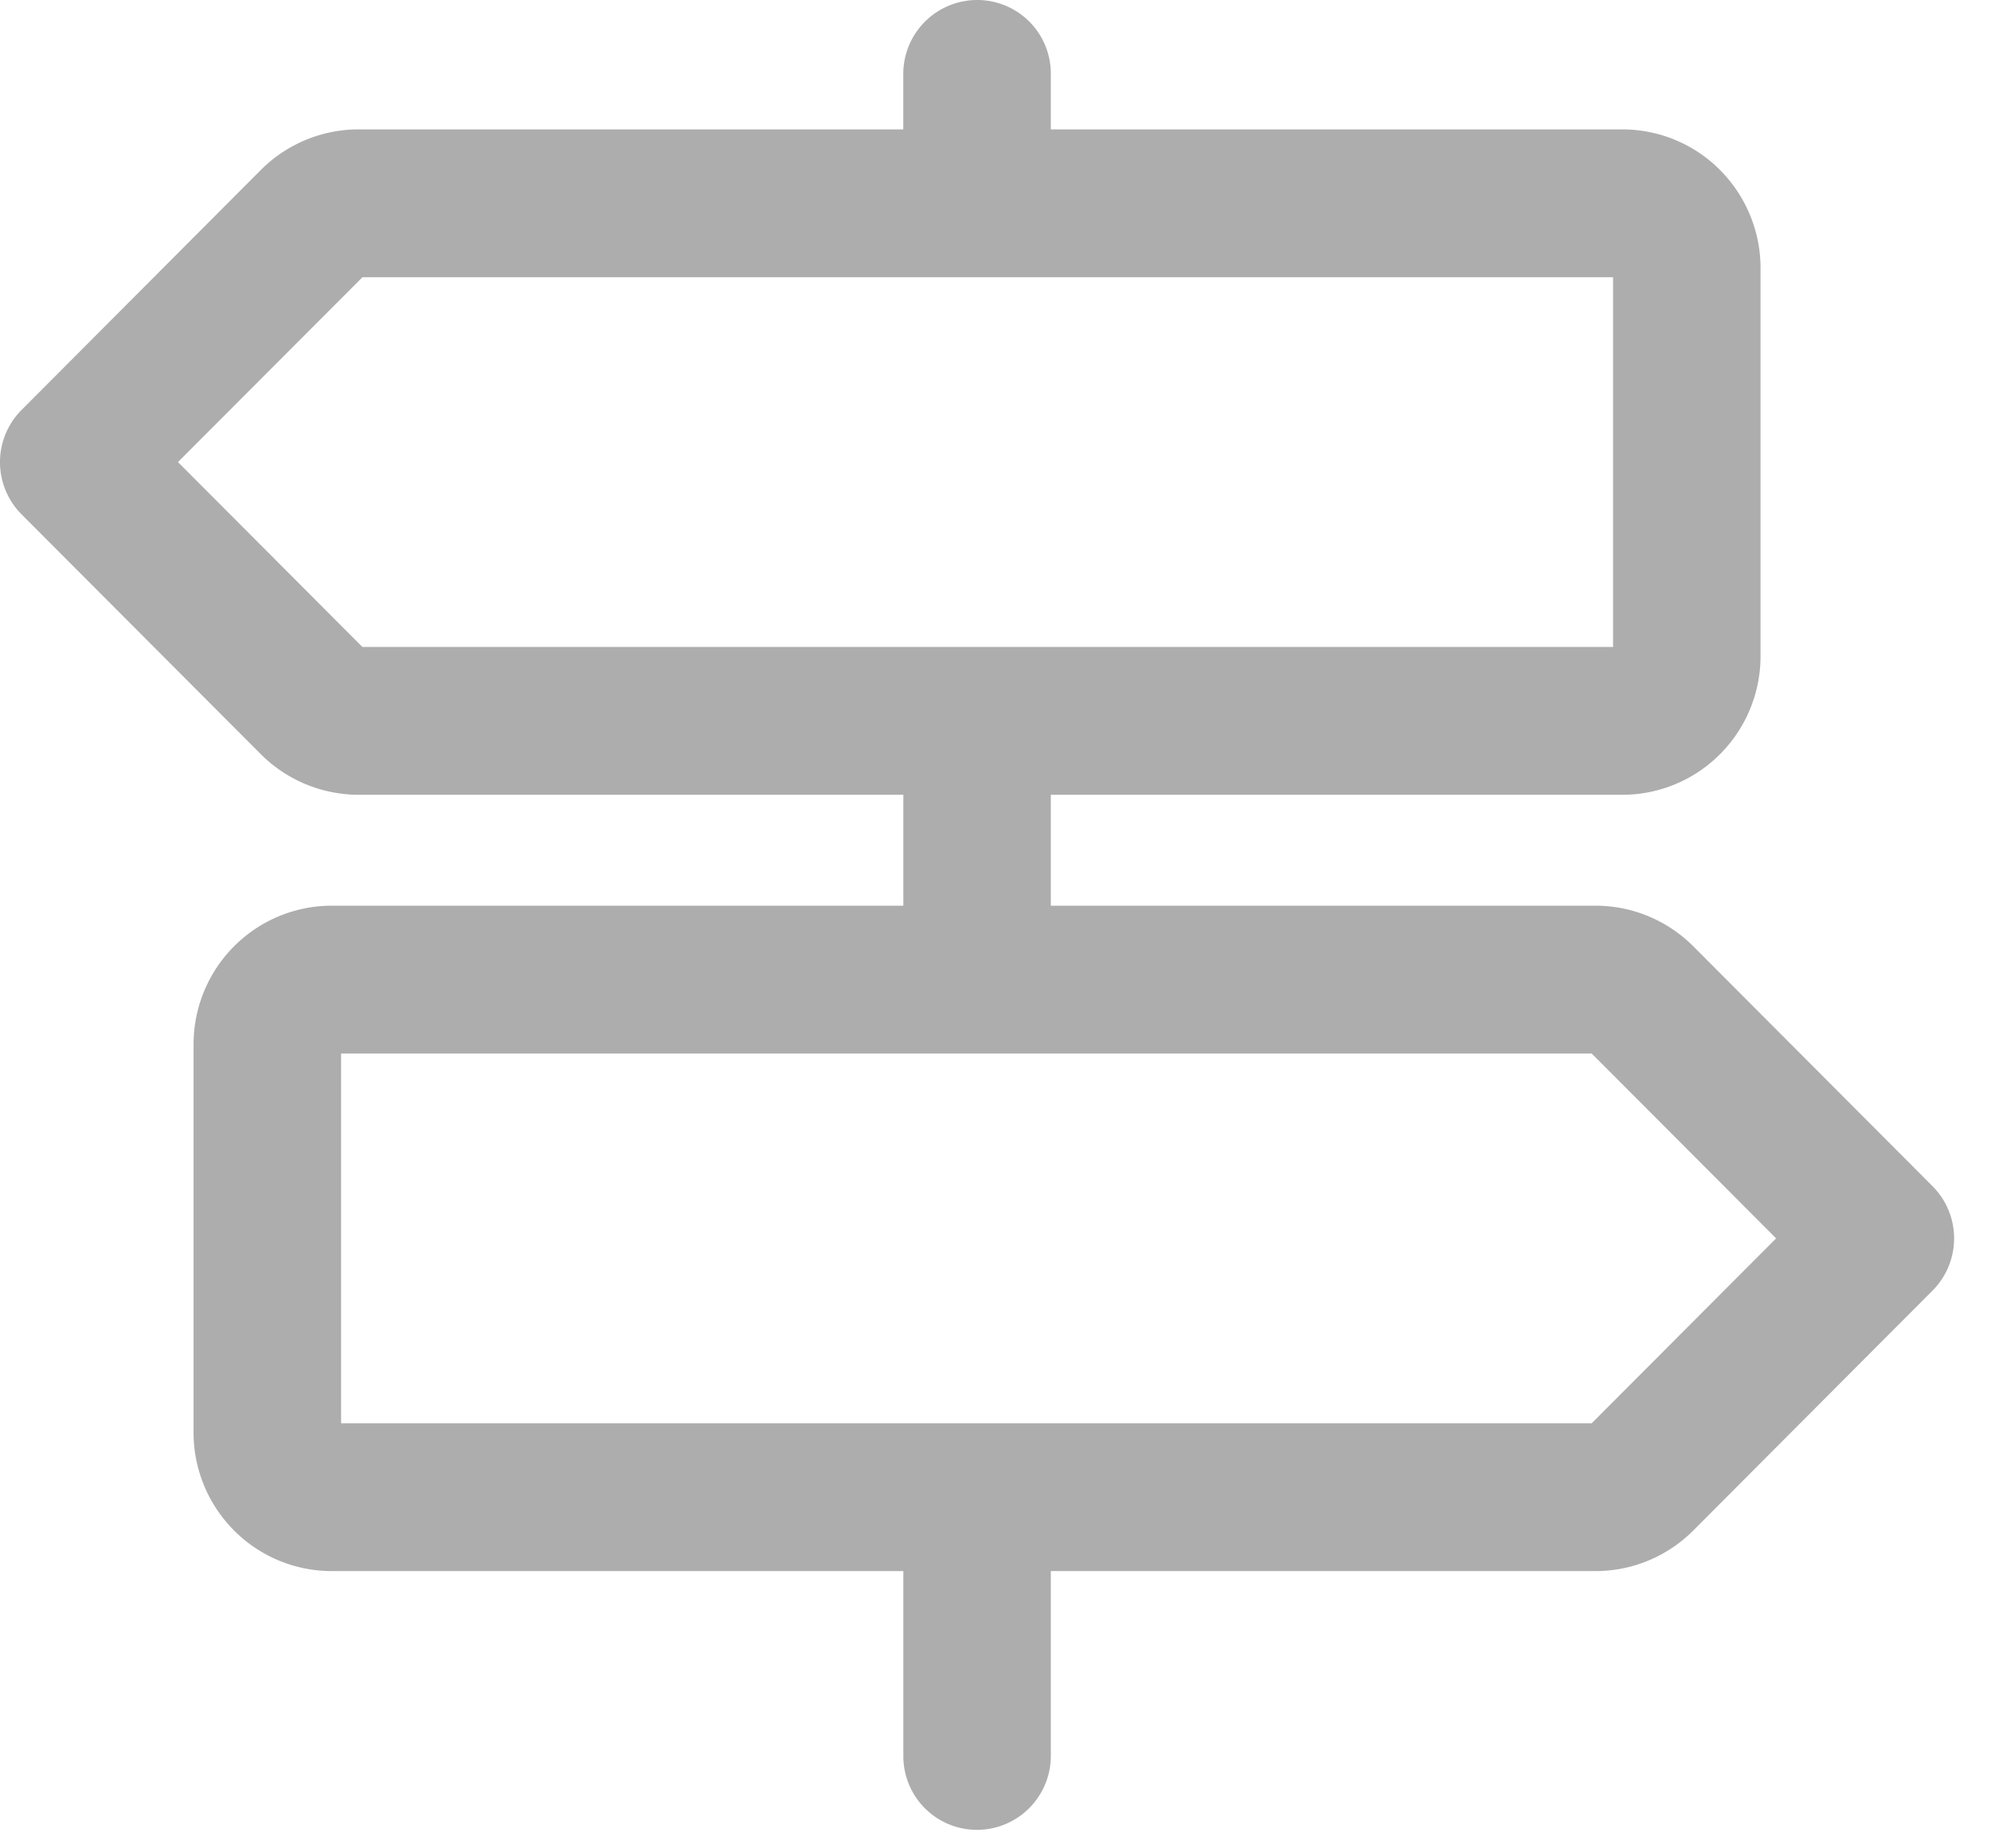 <svg xmlns="http://www.w3.org/2000/svg" width="28" height="26" fill="none"><g clip-path="url(#a)"><path fill="#ADADAD" fill-rule="evenodd" d="M13.74 0a1.035 1.035 0 0 1 1.038 1.04v.78h8.037c.515 0 1.01.205 1.374.571s.57.862.57 1.379v5.46c0 .517-.205 1.013-.57 1.379a1.94 1.94 0 0 1-1.374.571h-8.037v1.56h7.66c.516 0 1.011.206 1.376.572l3.363 3.373a1.04 1.04 0 0 1 0 1.47l-3.363 3.373a1.94 1.94 0 0 1-1.376.572h-7.66v2.6a1.04 1.04 0 0 1-1.037 1.04 1.036 1.036 0 0 1-1.037-1.04v-2.6H4.666c-.515 0-1.01-.205-1.374-.571a1.95 1.95 0 0 1-.57-1.379v-5.46c0-.517.205-1.013.57-1.379a1.94 1.94 0 0 1 1.374-.571h8.038v-1.56H5.043a1.95 1.95 0 0 1-1.376-.572L.304 7.236a1.04 1.04 0 0 1 0-1.47l3.363-3.374c.365-.366.86-.572 1.376-.572h7.66v-.78A1.04 1.04 0 0 1 13.742 0M5.097 3.9 2.503 6.5l2.593 2.6h17.589V3.9zm-.3 10.92v5.2h17.588l2.593-2.6-2.593-2.6z" clip-rule="evenodd"/></g><defs><clipPath id="a"><path fill="#fff" d="M0 0h28v26H0z"/></clipPath></defs></svg>